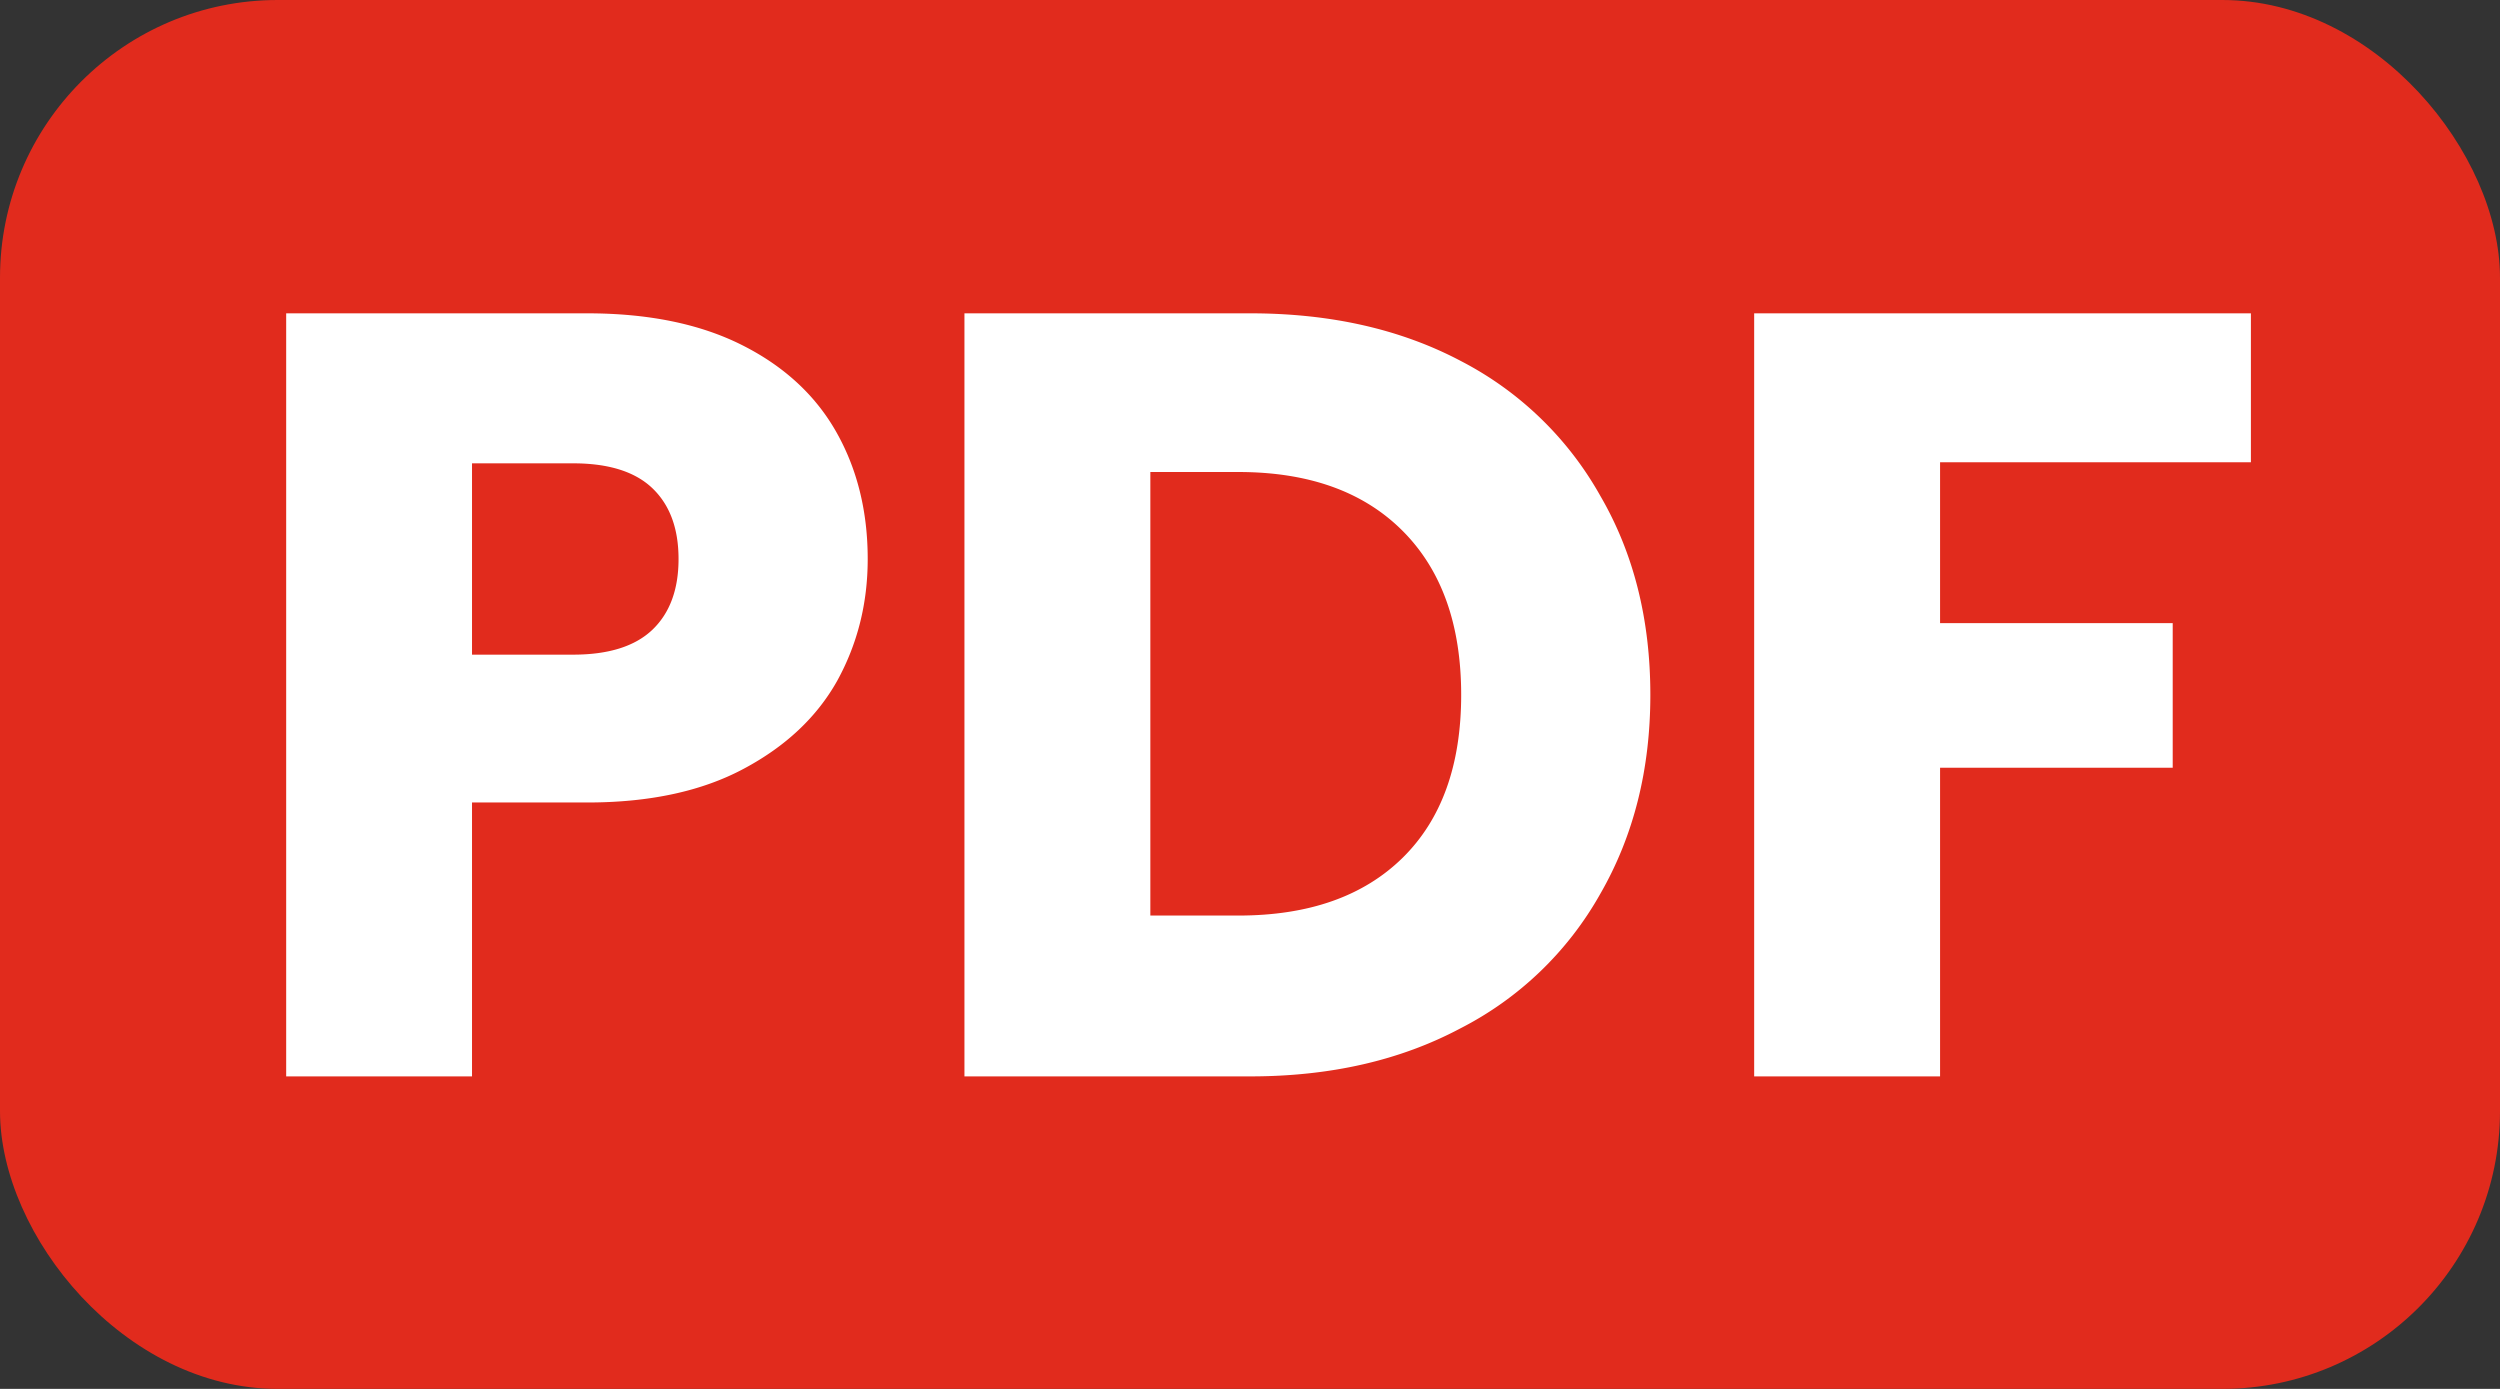 <svg width="36" height="20" fill="none" xmlns="http://www.w3.org/2000/svg"><rect width="100%" height="100%" fill="#333333" stroke="none"/><rect width="36" height="20" rx="4" fill="#E12B1D"/><path d="M12.495 8.05c0 .636-.146 1.22-.439 1.753-.292.521-.74.944-1.346 1.267-.605.324-1.356.486-2.254.486H6.797V15.5H4.121V4.512h4.335c.877 0 1.618.151 2.223.454.605.303 1.06.72 1.362 1.252.302.532.454 1.143.454 1.832zM8.253 9.427c.511 0 .892-.12 1.143-.36.25-.24.375-.58.375-1.017 0-.439-.125-.778-.375-1.018s-.632-.36-1.143-.36H6.797v2.755h1.456zm9.752-4.915c1.158 0 2.17.23 3.036.689a4.855 4.855 0 012.004 1.94c.48.825.72 1.78.72 2.865 0 1.075-.24 2.03-.72 2.864a4.833 4.833 0 01-2.02 1.941c-.866.46-1.873.689-3.02.689h-4.117V4.512h4.117zm-.173 8.672c1.013 0 1.8-.277 2.364-.83.563-.553.845-1.336.845-2.348 0-1.012-.282-1.8-.845-2.363-.564-.564-1.351-.846-2.364-.846h-1.267v6.387h1.267zm14.581-8.672v2.145h-4.476v2.316h3.35v2.082h-3.35V15.5H25.26V4.512h7.153z" fill="#fff"/></svg>